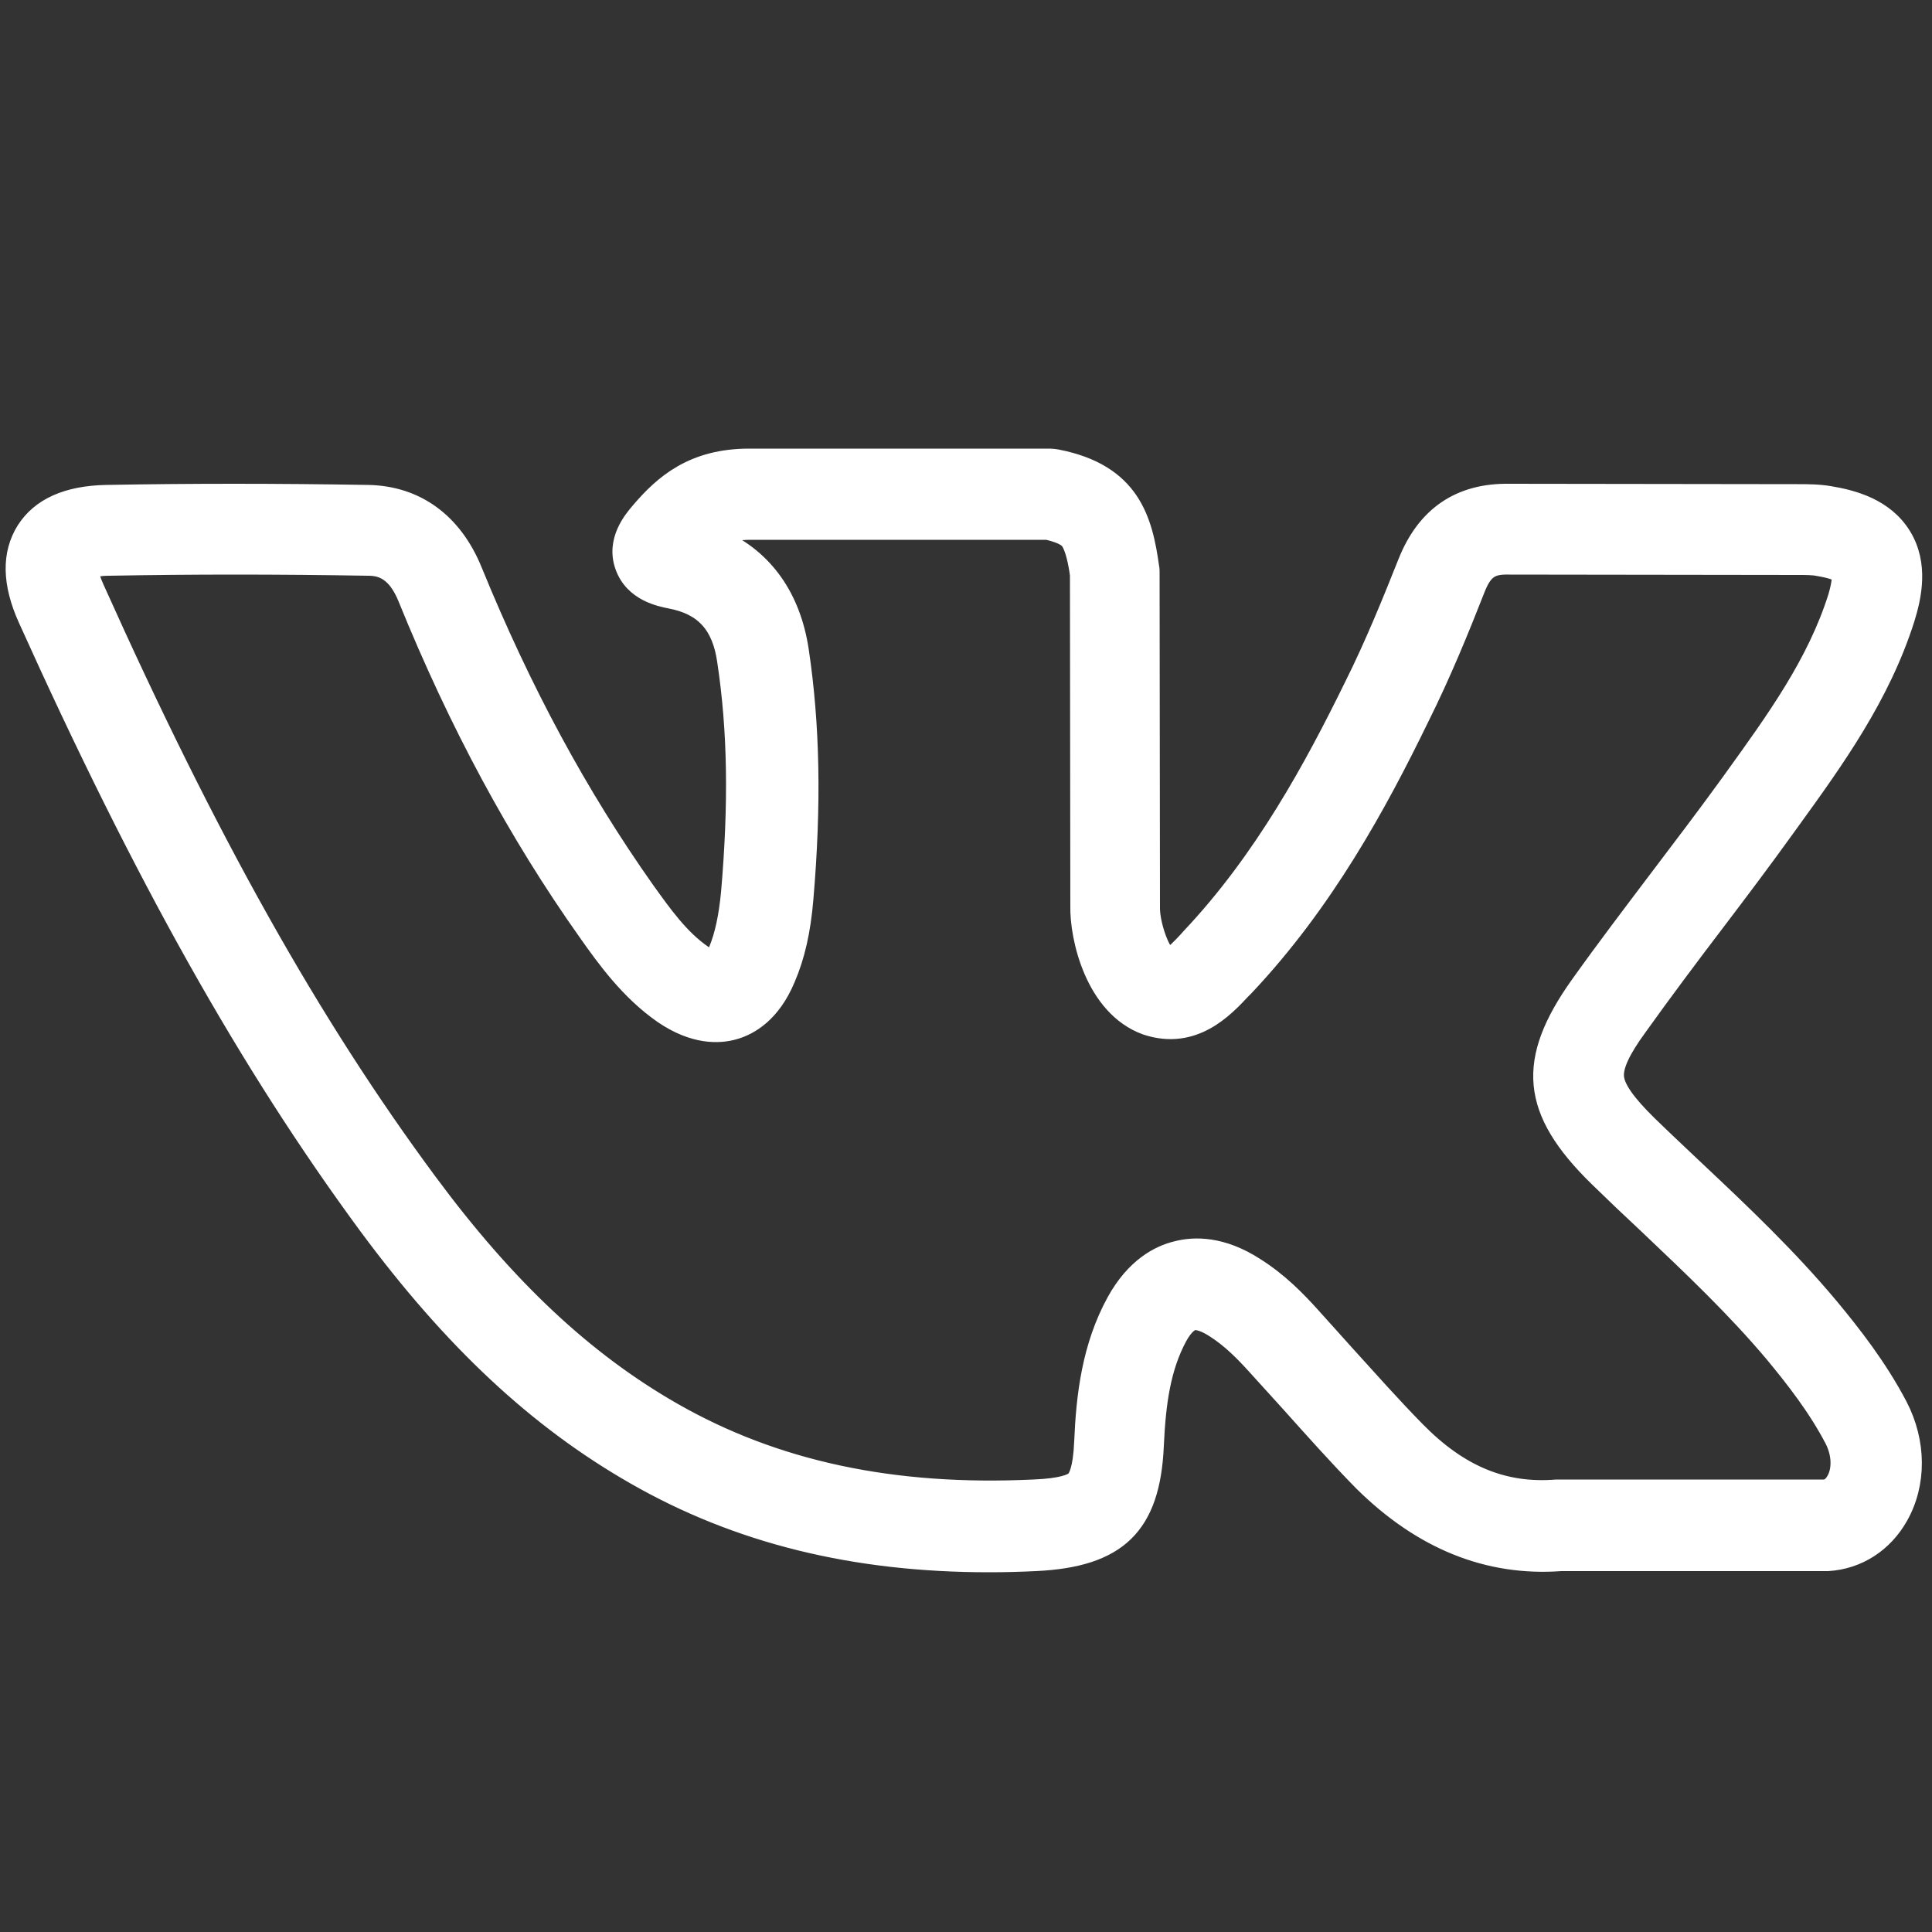 <?xml version="1.0" encoding="utf-8"?>
<!-- Generator: Adobe Illustrator 24.0.2, SVG Export Plug-In . SVG Version: 6.00 Build 0)  -->
<svg version="1.1" id="Layer_1" xmlns="http://www.w3.org/2000/svg" xmlns:xlink="http://www.w3.org/1999/xlink" x="0px" y="0px"
	 viewBox="0 0 500 500" style="enable-background:new 0 0 500 500;" xml:space="preserve">
<rect x="0" y="0" width="500" height="500" fill="#333333" stroke="none"/>
<style type="text/css">
	.st0{fill:#FFFFFF;stroke:#FFFFFF;stroke-width:4;stroke-miterlimit:10;}
</style>
<g>
	<g>
		<path class="st0" d="M473.8,338c-10.7-12.8-22.8-24.3-34.5-35.3c-4.1-3.9-8.4-7.9-12.5-11.9c0,0,0,0,0,0c-5.5-5.4-8.2-9.2-8.5-12
			c-0.3-2.8,1.6-6.9,6-12.9c6.5-9.1,13.4-18.3,20.1-27.1c6-7.9,12.1-16,18-24.2l1.3-1.8c11.5-15.9,23.4-32.4,29.8-52.5
			c1.8-5.8,3.7-14.3-0.9-21.8c-4.6-7.5-13-9.7-19-10.7c-2.9-0.5-5.7-0.5-8.3-0.5l-74.7-0.1c-12.9-0.2-21.9,5.9-26.8,18.2
			c-3.9,9.8-8.5,21.2-13.9,32c-10.2,20.8-23.2,44.9-42.1,64.9l-0.8,0.9c-1.3,1.4-3.4,3.6-4.5,4.1c-2-1.3-4.4-8.6-4.3-12.5
			c0-0.1,0-0.2,0-0.3l-0.1-86.4c0-0.4,0-0.9-0.1-1.3c-1.7-12.3-4.9-24.7-24.4-28.5c-0.6-0.1-1.3-0.2-1.9-0.2h-77.8
			c-14.6,0-22.4,6.7-28.6,14c-1.8,2.1-6.6,7.7-4.1,14.6c2.5,7,9.8,8.3,12.2,8.8c8.5,1.6,12.9,6.4,14.2,15.6c2.7,17.8,3,36.8,1,59.9
			c-0.6,6.2-1.6,10.9-3.2,14.8c-0.5,1.1-0.9,1.8-1.1,2.1c-0.4-0.2-1.1-0.5-2.1-1.2c-6-4.1-10.4-10.4-14.8-16.5
			c-17.3-24.5-31.9-51.5-44.6-82.6c-5.2-12.8-15-19.9-27.6-20.1c-23.9-0.4-46.1-0.4-67.7,0c-10.2,0.2-17.3,3.4-21.2,9.5
			c-3.9,6.2-3.8,14,0.4,23.3c30,66.6,57.2,115.1,88.2,157.2c21.9,29.6,43.9,50.2,69.3,64.7c26.7,15.3,56.8,22.7,91.7,22.7
			c4,0,8-0.1,12.1-0.3c21.5-1,30.3-9.5,31.2-30.5c0.5-11.1,1.8-20.1,6-27.9c1.2-2.2,2.5-3.6,3.6-3.9c1.1-0.3,3.1,0.4,5.4,1.9
			c4.1,2.6,7.6,6.2,10.5,9.4c2.9,3.2,5.9,6.5,8.8,9.7c6.1,6.8,12.4,13.9,19,20.6C367.8,399,385,406,404,404.6l68.4,0c0,0,0,0,0,0
			c0.2,0,0.4,0,0.7,0c7.9-0.5,14.7-4.9,18.7-12c4.8-8.5,4.8-19.4-0.2-29C486.4,353.7,479.7,345.1,473.8,338z M474.7,382.9
			c-0.9,1.7-2.1,2-2.7,2l-68.4,0c0,0,0,0,0,0c-0.3,0-0.5,0-0.8,0c-13.5,1.1-24.9-3.6-36-14.9c-6.3-6.4-12.4-13.3-18.4-19.9
			c-2.9-3.2-5.9-6.6-8.9-9.9c-3.7-4.1-8.3-8.8-14.3-12.6c-8.9-5.8-16.2-5.6-20.8-4.4c-4.6,1.1-11,4.4-16,13.5
			c-6.4,11.7-7.9,24.4-8.4,36.4c-0.3,7.3-1.6,9.2-2.1,9.7c-0.7,0.6-2.9,1.8-10.5,2.1c-36.3,1.7-66.7-4.8-93.1-19.9
			c-22.9-13.1-43-32-63.2-59.3C80.9,264.9,54.3,217.5,25,152.2c-1.1-2.4-1.4-3.8-1.5-4.6c0.7-0.2,2.2-0.6,4.8-0.6
			c21.4-0.4,43.3-0.4,67,0c3.2,0,6.9,1,9.7,7.9c13.2,32.5,28.5,60.9,46.7,86.6c4.8,6.8,10.9,15.3,19.7,21.4
			c8.1,5.5,14.7,5.3,18.8,4.1c4.1-1.2,9.8-4.5,13.6-13.6c2.5-5.8,4-12.4,4.7-20.7c2.1-24.6,1.7-45.1-1.2-64.5
			c-2.1-13.8-9.2-23.8-20.5-29c2-1,4.3-1.5,7.4-1.5H271c4.3,1,5.2,2.1,5.5,2.5c1.2,1.7,2,5.6,2.4,8.6l0.1,85.6
			c-0.2,8.2,3.8,26.4,17.4,31.4c0.1,0,0.2,0.1,0.3,0.1c12.4,4,20.5-4.7,24.9-9.4l0.8-0.8c20.7-21.9,34.6-47.5,45.4-69.7
			c5.7-11.4,10.5-23.2,14.5-33.4c2-5.1,3.9-6,8.3-5.9c0.1,0,0.1,0,0.2,0l74.8,0.1c1.7,0,3.6,0,5,0.3c3.6,0.6,5,1.3,5.5,1.7
			c0,0.6,0,2.2-1,5.6c-5.4,17.1-15.9,31.6-27,47l-1.3,1.8c-5.8,8-11.9,16-17.8,23.8c-6.8,9-13.8,18.2-20.5,27.6
			c-14.2,19.9-13,33,4.8,50.4c4.2,4.1,8.5,8.2,12.7,12.1c11.8,11.2,22.9,21.7,32.9,33.6c5.2,6.3,11.1,13.8,15.4,22.1
			C476.4,377,475.9,380.9,474.7,382.9z"/>
	</g>
</g>
</svg>
